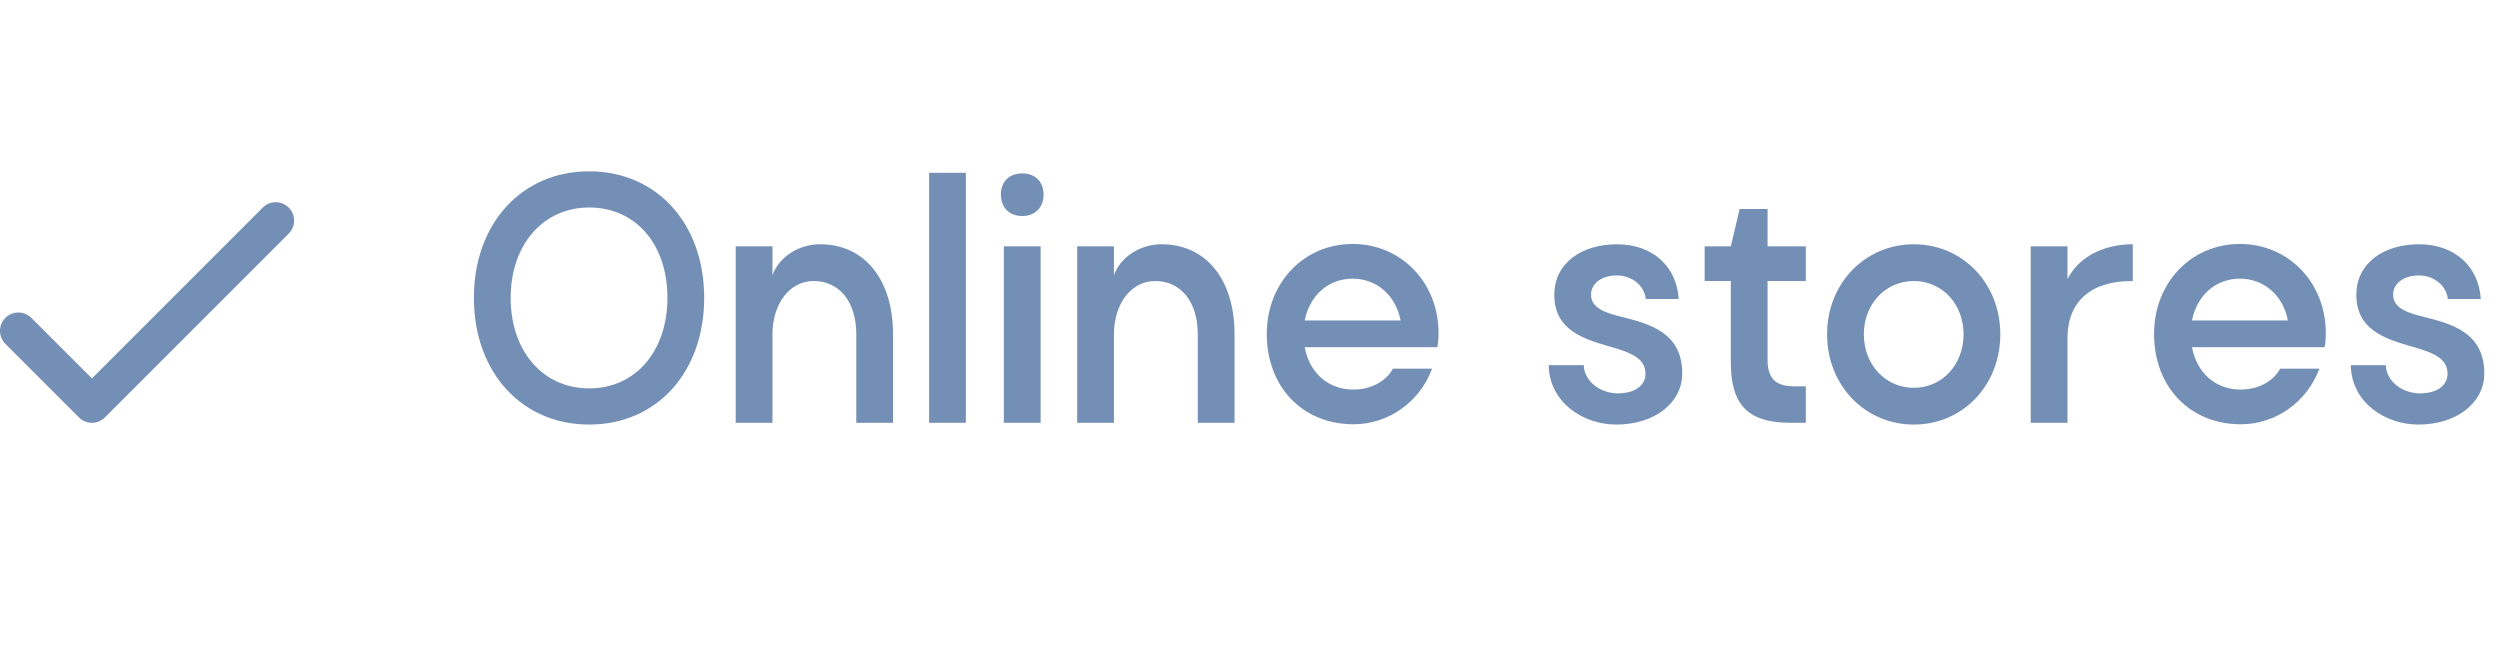 <svg width="136" height="36" viewBox="0 0 136 36" fill="none" xmlns="http://www.w3.org/2000/svg">
<path fill-rule="evenodd" clip-rule="evenodd" d="M5 20.586L14.293 11.293C14.683 10.902 15.317 10.902 15.707 11.293C16.098 11.683 16.098 12.317 15.707 12.707L5.707 22.707C5.317 23.098 4.683 23.098 4.293 22.707L0.293 18.707C-0.098 18.317 -0.098 17.683 0.293 17.293C0.683 16.902 1.317 16.902 1.707 17.293L5 20.586Z" fill="#748FB5"/>
<path d="M25.78 16.2C25.78 20.248 28.372 23.096 32.052 23.096C35.732 23.096 38.308 20.248 38.308 16.2C38.308 12.168 35.732 9.32 32.052 9.32C28.372 9.32 25.78 12.168 25.78 16.2ZM32.052 11.288C34.58 11.288 36.308 13.288 36.308 16.2C36.308 19.112 34.564 21.128 32.052 21.128C29.54 21.128 27.78 19.112 27.78 16.2C27.78 13.32 29.54 11.288 32.052 11.288ZM46.582 18.184V23H48.582V18.184C48.582 15.224 47.046 13.288 44.614 13.288C43.43 13.288 42.374 13.992 42.022 14.968V13.4H40.022V23H42.022V18.2C42.022 16.504 42.966 15.288 44.262 15.288C45.67 15.288 46.582 16.424 46.582 18.184ZM52.543 23V9.4H50.543V23H52.543ZM54.45 10.584C54.45 11.288 54.898 11.752 55.617 11.752C56.306 11.752 56.77 11.288 56.77 10.584C56.77 9.88 56.306 9.432 55.617 9.432C54.898 9.432 54.45 9.88 54.45 10.584ZM56.609 23V13.4H54.609V23H56.609ZM65.159 18.184V23H67.159V18.184C67.159 15.224 65.624 13.288 63.191 13.288C62.008 13.288 60.952 13.992 60.599 14.968V13.4H58.599V23H60.599V18.2C60.599 16.504 61.544 15.288 62.84 15.288C64.248 15.288 65.159 16.424 65.159 18.184ZM75.776 20.056C75.408 20.728 74.608 21.192 73.616 21.192C72.256 21.192 71.232 20.28 70.976 18.888H78.192C78.24 18.648 78.256 18.376 78.256 18.12C78.256 15.368 76.224 13.272 73.584 13.272C70.928 13.272 68.912 15.384 68.912 18.168C68.912 21.048 70.864 23.08 73.632 23.08C75.552 23.08 77.248 21.848 77.904 20.056H75.776ZM70.976 17.432C71.248 16.072 72.256 15.16 73.584 15.16C74.912 15.16 75.936 16.088 76.192 17.432H70.976ZM84.25 19.864C84.282 21.896 86.122 23.096 87.93 23.096C89.994 23.096 91.514 21.928 91.514 20.312C91.514 18.056 89.674 17.608 88.234 17.24C87.53 17.064 86.538 16.824 86.554 16.024C86.554 15.4 87.162 14.984 87.946 14.984C88.794 14.984 89.45 15.544 89.53 16.264H91.322C91.21 14.472 89.882 13.288 87.962 13.288C86.042 13.288 84.554 14.312 84.554 16.04C84.554 17.928 86.09 18.424 87.53 18.84C88.81 19.192 89.514 19.528 89.514 20.328C89.514 21 88.906 21.4 87.994 21.4C87.002 21.384 86.186 20.712 86.154 19.864H84.25ZM94.636 11.368L94.156 13.4H92.733V15.288H94.156V19.704C94.156 22.056 95.117 23 97.404 23H98.237V21.016H97.597C96.605 21.016 96.156 20.584 96.156 19.592V15.288H98.237V13.4H96.156V11.368H94.636ZM99.393 18.184C99.393 20.968 101.457 23.096 104.113 23.096C106.769 23.096 108.817 20.968 108.817 18.184C108.817 15.416 106.769 13.288 104.113 13.288C101.457 13.288 99.393 15.416 99.393 18.184ZM104.113 15.288C105.649 15.288 106.817 16.536 106.817 18.184C106.817 19.848 105.649 21.096 104.113 21.096C102.577 21.096 101.393 19.848 101.393 18.184C101.393 16.536 102.577 15.288 104.113 15.288ZM116.023 13.288C114.695 13.288 113.207 13.784 112.471 15.176V13.4H110.471V23H112.471V18.408C112.471 16.392 113.751 15.272 116.023 15.288V13.288ZM124.044 20.056C123.676 20.728 122.876 21.192 121.884 21.192C120.524 21.192 119.5 20.28 119.244 18.888H126.46C126.508 18.648 126.524 18.376 126.524 18.12C126.524 15.368 124.492 13.272 121.852 13.272C119.196 13.272 117.18 15.384 117.18 18.168C117.18 21.048 119.132 23.08 121.9 23.08C123.82 23.08 125.516 21.848 126.172 20.056H124.044ZM119.244 17.432C119.516 16.072 120.524 15.16 121.852 15.16C123.18 15.16 124.204 16.088 124.46 17.432H119.244ZM127.882 19.864C127.914 21.896 129.754 23.096 131.562 23.096C133.626 23.096 135.146 21.928 135.146 20.312C135.146 18.056 133.306 17.608 131.866 17.24C131.162 17.064 130.17 16.824 130.186 16.024C130.186 15.4 130.794 14.984 131.578 14.984C132.426 14.984 133.082 15.544 133.162 16.264H134.954C134.842 14.472 133.514 13.288 131.594 13.288C129.674 13.288 128.186 14.312 128.186 16.04C128.186 17.928 129.722 18.424 131.162 18.84C132.442 19.192 133.146 19.528 133.146 20.328C133.146 21 132.538 21.4 131.626 21.4C130.634 21.384 129.818 20.712 129.786 19.864H127.882Z" fill="#748FB5"/>
</svg>

